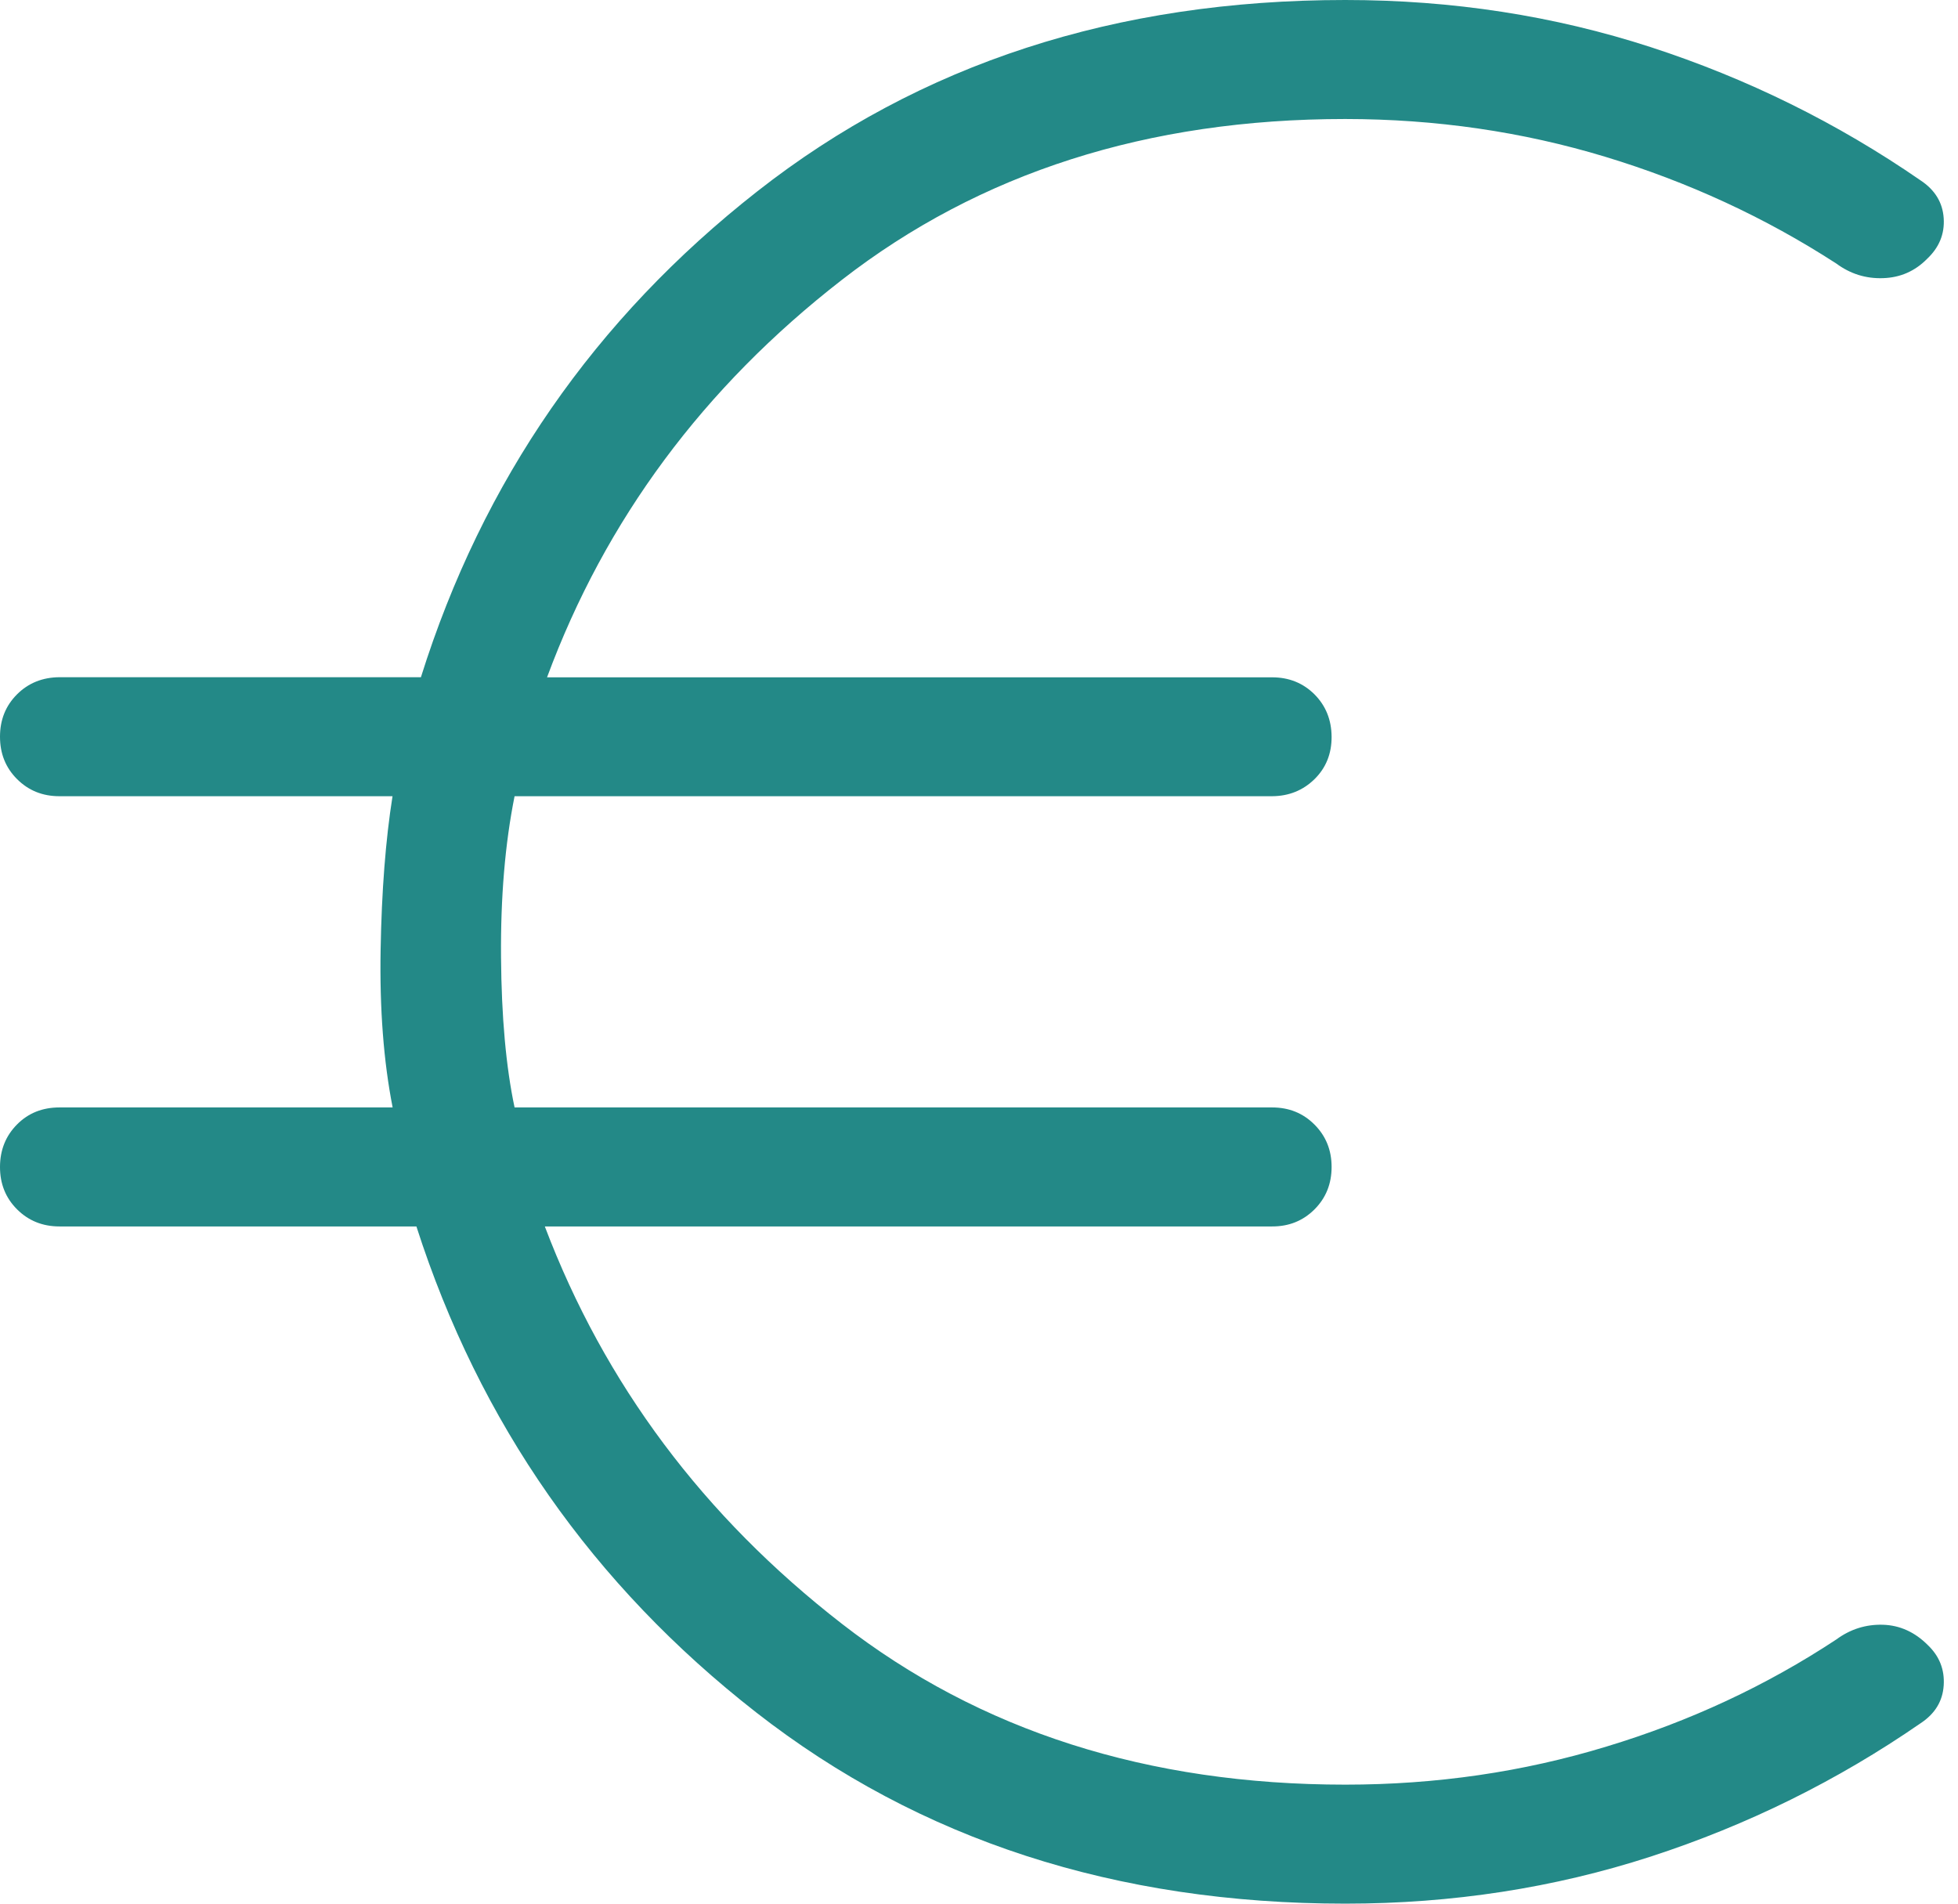 <?xml version="1.0" encoding="UTF-8"?> <svg xmlns="http://www.w3.org/2000/svg" width="36" height="35" viewBox="0 0 36 35" fill="none"><path d="M24.736 35C20.517 35 16.906 33.828 13.902 31.483C10.899 29.139 8.817 26.161 7.656 22.549H1.094C0.783 22.549 0.523 22.444 0.313 22.234C0.103 22.024 -0.001 21.763 1.50862e-05 21.453C0.001 21.142 0.106 20.883 0.313 20.674C0.52 20.465 0.78 20.361 1.094 20.361H7.219C7.053 19.514 6.979 18.549 6.998 17.465C7.017 16.381 7.09 15.439 7.217 14.639H1.092C0.782 14.639 0.523 14.534 0.313 14.324C0.104 14.115 1.50862e-05 13.856 1.50862e-05 13.545C1.50862e-05 13.234 0.104 12.975 0.313 12.766C0.521 12.558 0.782 12.453 1.094 12.451H7.739C8.873 8.84 10.934 5.862 13.924 3.518C16.913 1.173 20.517 0 24.734 0C26.7 0 28.572 0.289 30.349 0.866C32.127 1.444 33.781 2.26 35.311 3.316C35.576 3.491 35.718 3.723 35.737 4.012C35.756 4.301 35.654 4.55 35.431 4.76C35.208 4.986 34.938 5.104 34.622 5.114C34.305 5.125 34.019 5.035 33.762 4.845C32.455 3.999 31.04 3.345 29.516 2.883C27.992 2.421 26.398 2.189 24.734 2.188C21.103 2.188 18.017 3.174 15.477 5.147C12.936 7.12 11.13 9.556 10.058 12.453H23.389C23.699 12.453 23.959 12.558 24.168 12.766C24.376 12.975 24.481 13.235 24.483 13.547C24.484 13.859 24.379 14.119 24.168 14.326C23.956 14.533 23.697 14.637 23.389 14.639H9.461C9.286 15.512 9.203 16.497 9.212 17.594C9.22 18.692 9.303 19.615 9.461 20.361H23.389C23.699 20.361 23.959 20.466 24.168 20.676C24.378 20.886 24.483 21.146 24.483 21.455C24.483 21.766 24.378 22.026 24.168 22.236C23.957 22.446 23.698 22.55 23.389 22.549H10.017C11.115 25.445 12.935 27.88 15.477 29.853C18.018 31.826 21.105 32.812 24.736 32.812C26.405 32.812 28.004 32.579 29.536 32.112C31.067 31.649 32.476 30.992 33.764 30.142C34.021 29.953 34.305 29.864 34.617 29.872C34.929 29.881 35.206 30.006 35.446 30.247C35.659 30.451 35.756 30.698 35.737 30.988C35.718 31.278 35.576 31.51 35.311 31.684C33.782 32.74 32.129 33.556 30.352 34.134C28.572 34.711 26.702 35 24.736 35Z" fill="#238987"></path></svg> 